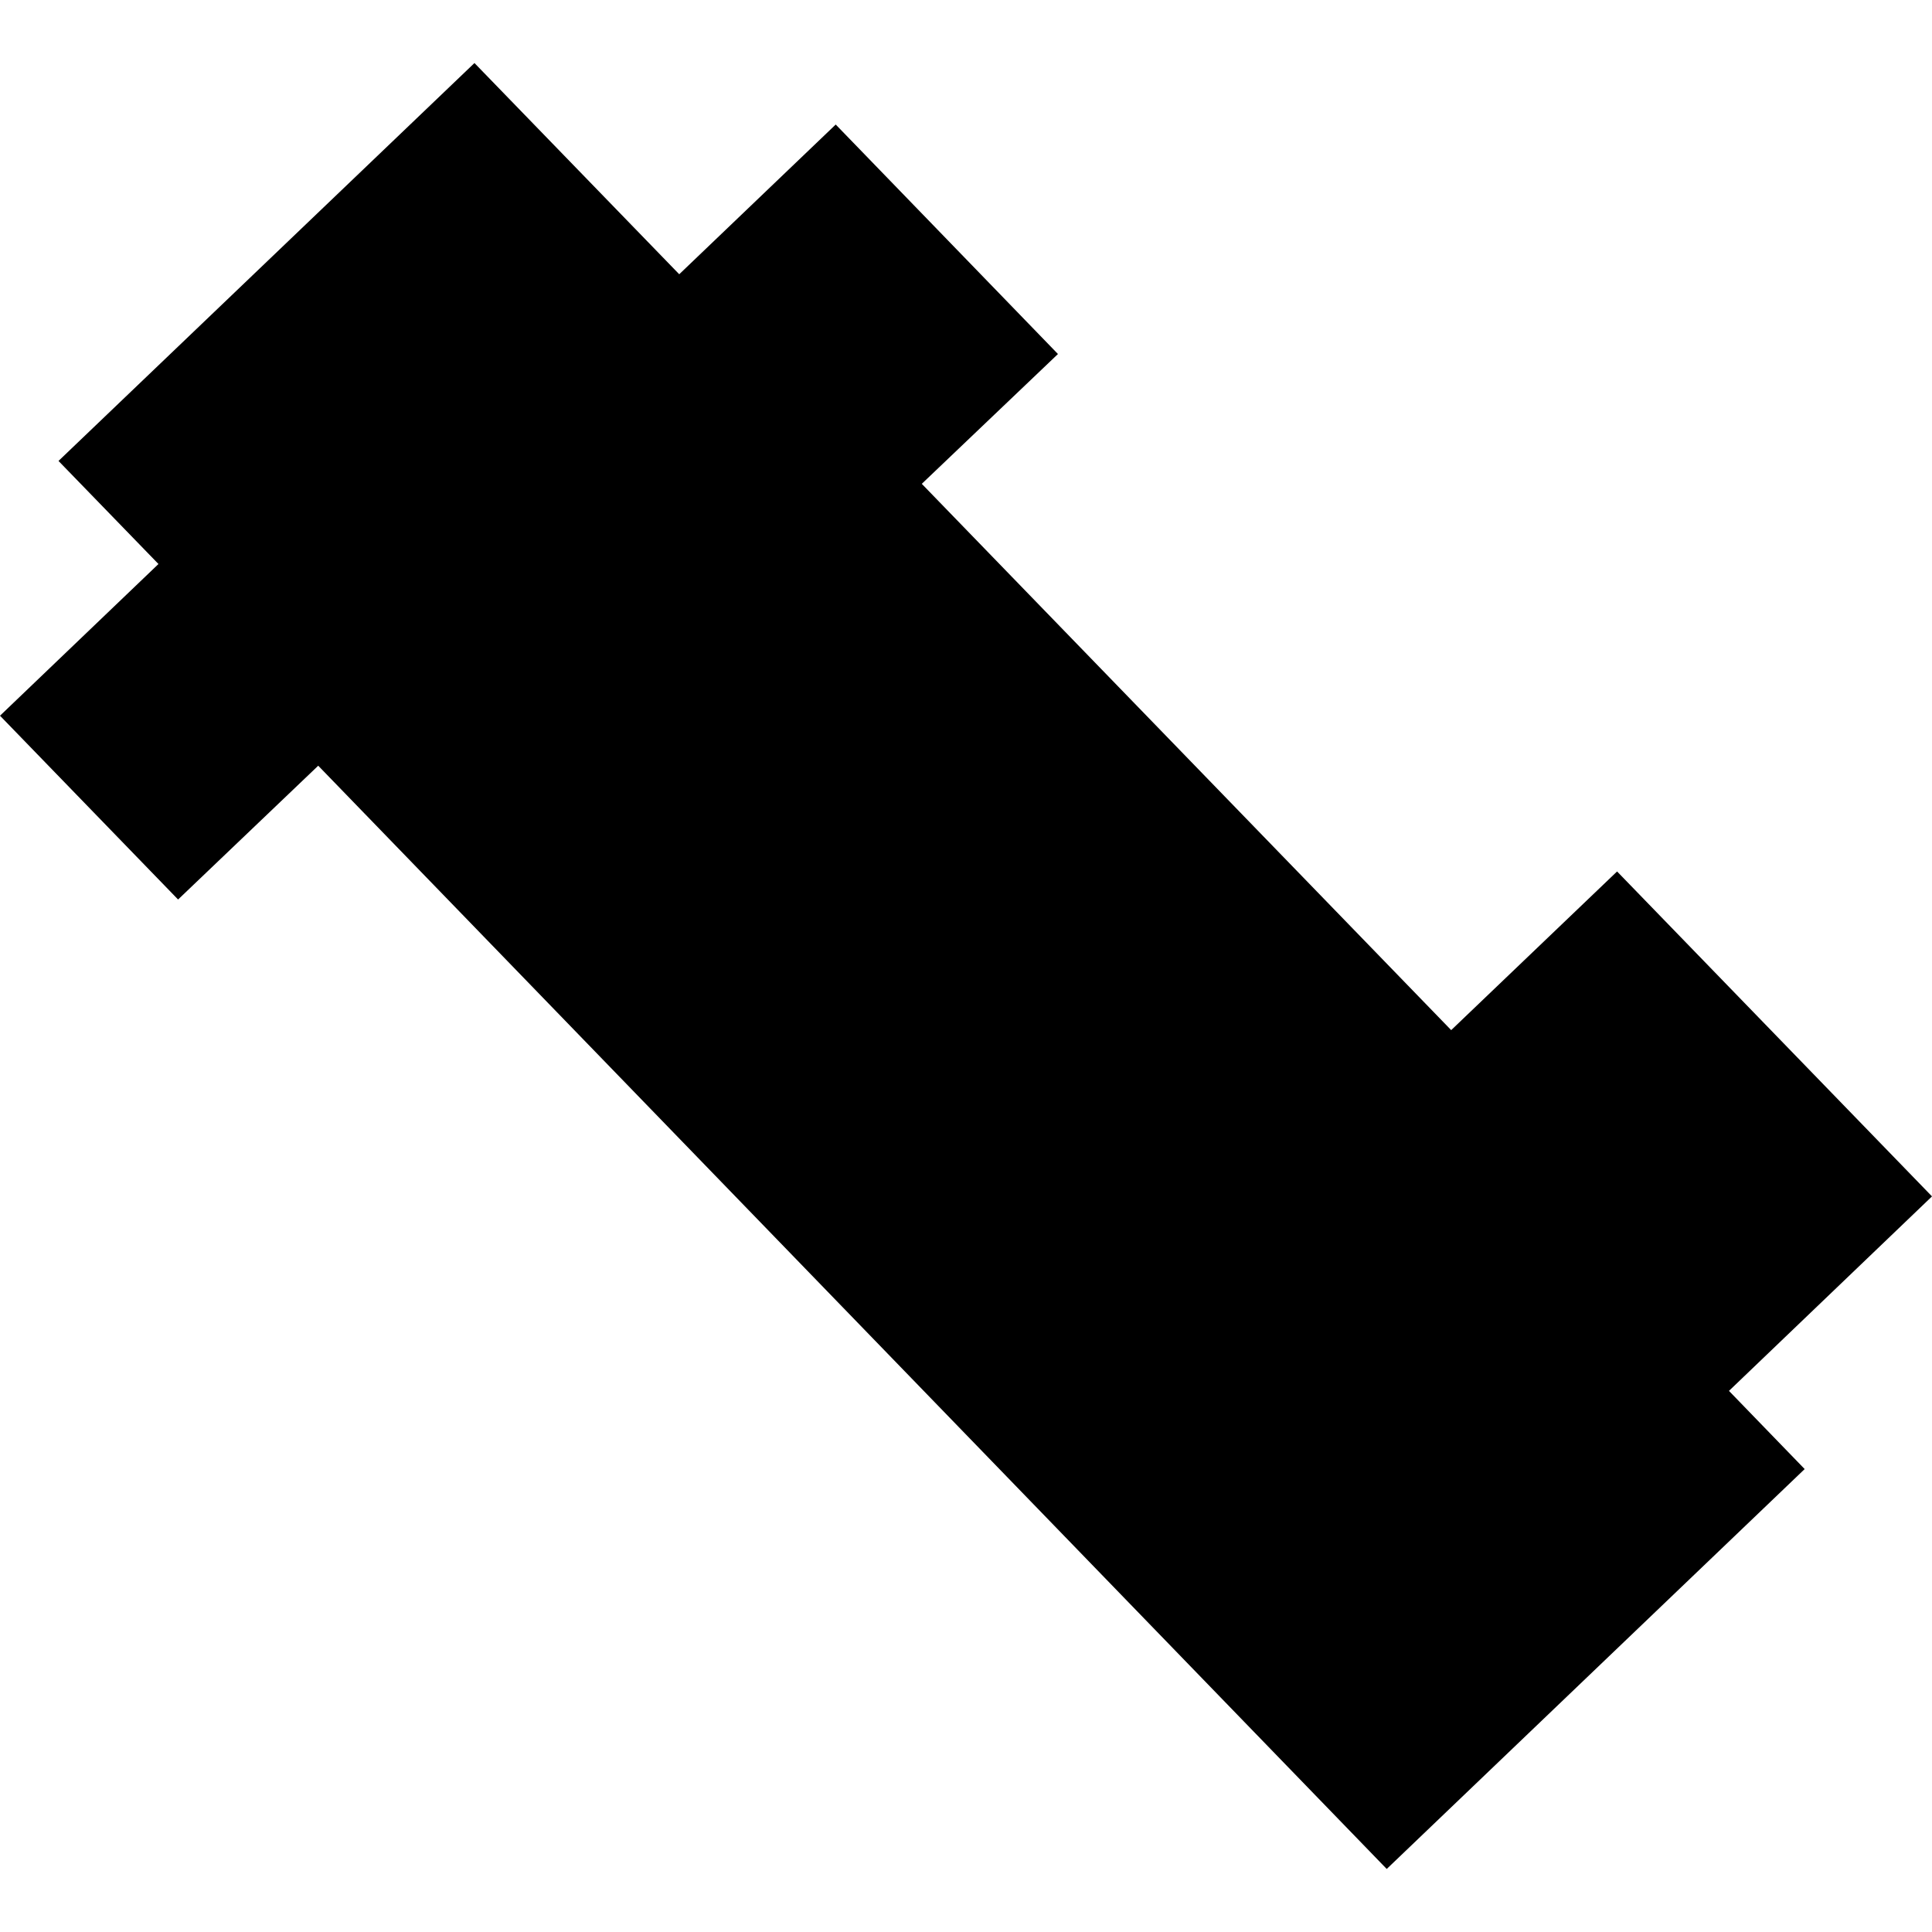 <?xml version="1.0" encoding="utf-8" standalone="no"?>
<!DOCTYPE svg PUBLIC "-//W3C//DTD SVG 1.1//EN"
  "http://www.w3.org/Graphics/SVG/1.1/DTD/svg11.dtd">
<!-- Created with matplotlib (https://matplotlib.org/) -->
<svg height="288pt" version="1.1" viewBox="0 0 288 288" width="288pt" xmlns="http://www.w3.org/2000/svg" xmlns:xlink="http://www.w3.org/1999/xlink">
 <defs>
  <style type="text/css">
*{stroke-linecap:butt;stroke-linejoin:round;}
  </style>
 </defs>
 <g id="figure_1">
  <g id="patch_1">
   <path d="M 0 288 
L 288 288 
L 288 0 
L 0 0 
z
" style="fill:none;opacity:0;"/>
  </g>
  <g id="axes_1">
   <g id="PatchCollection_1">
    <path clip-path="url(#p4e3538f5f5)" d="M 206.717 278.603 
L 47.437 114.143 
L 26.547 134.088 
L 0 106.69 
L 23.622 84.076 
L 8.721 68.712 
L 70.727 9.397 
L 101.252 40.882 
L 124.579 18.564 
L 157.708 52.773 
L 137.409 72.124 
L 216.326 153.559 
L 241.055 129.908 
L 288 178.345 
L 257.735 207.336 
L 269.019 218.991 
L 206.717 278.603 
"/>
   </g>
  </g>
 </g>
 <defs>
  <clipPath id="p4e3538f5f5">
   <rect height="269.206" width="288" x="0" y="9.397"/>
  </clipPath>
 </defs>
</svg>
